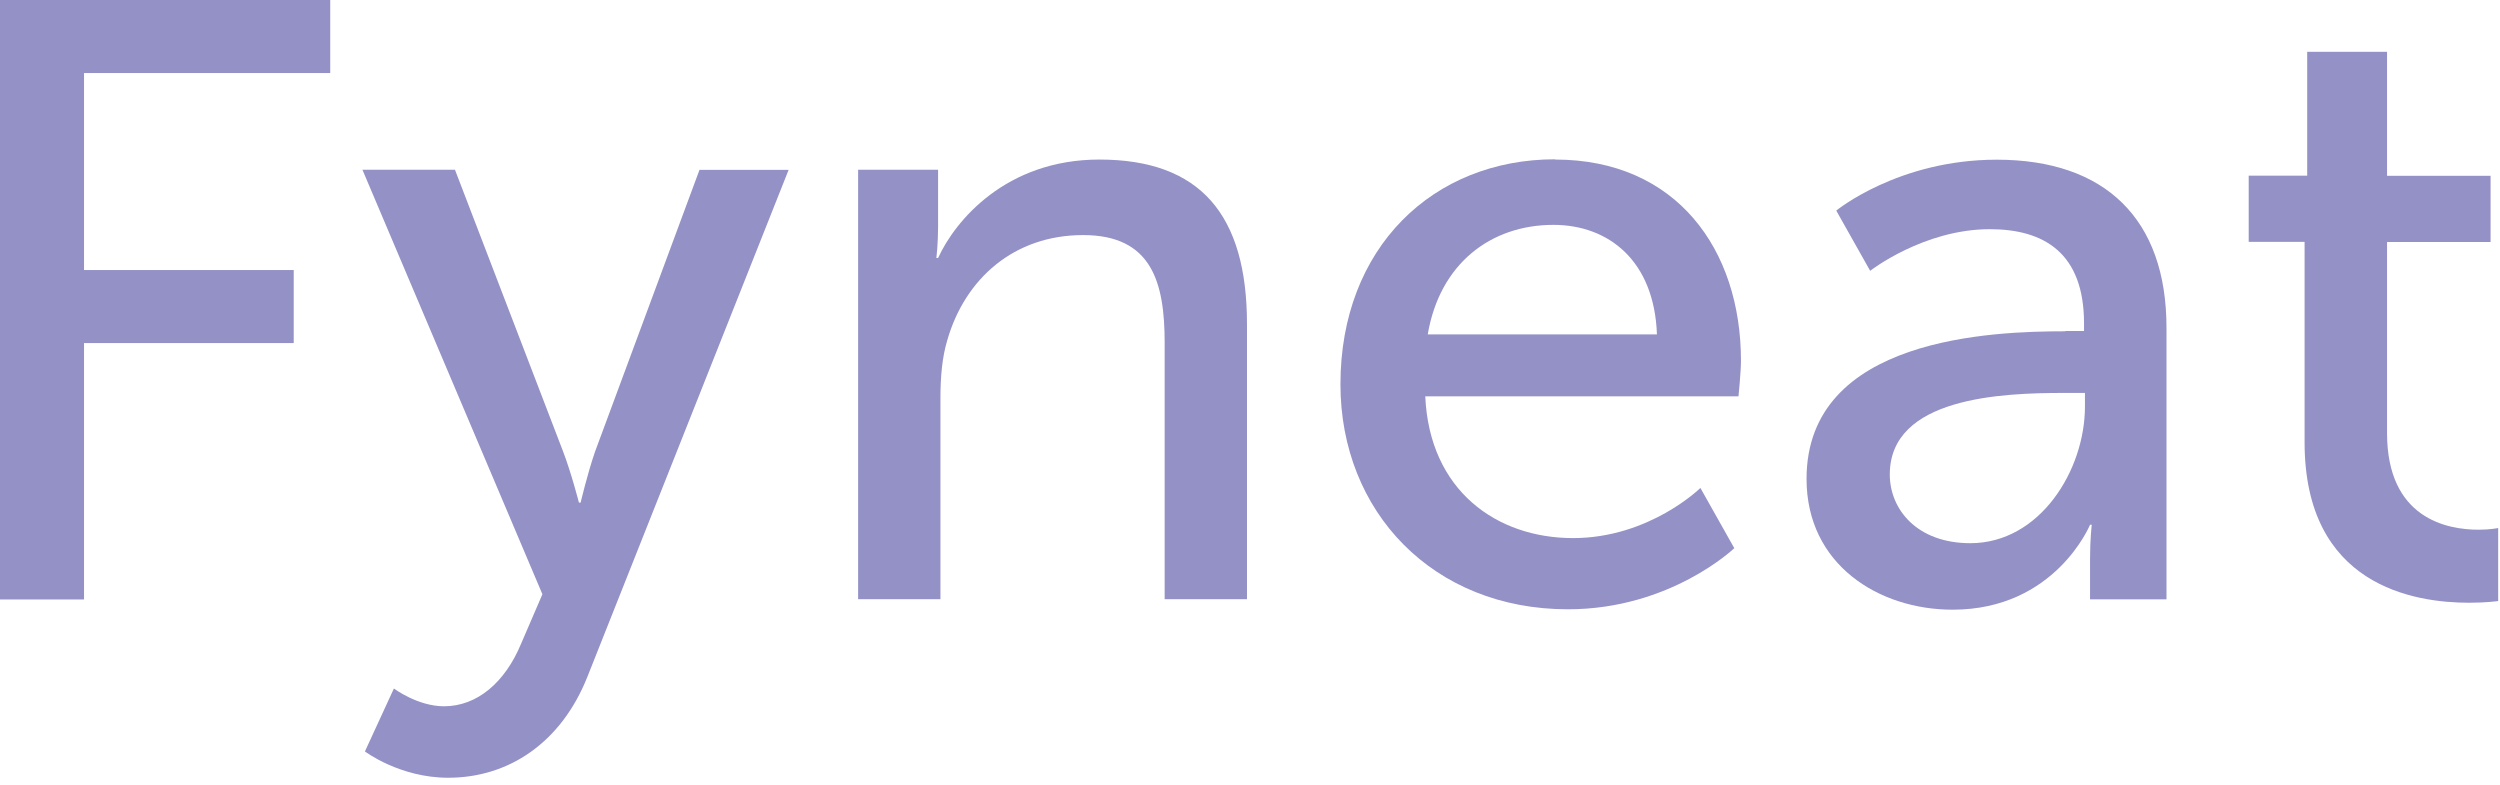 <svg width="191" height="60" viewBox="0 0 191 60" fill="none" xmlns="http://www.w3.org/2000/svg">
<g clip-path="url(#clip0_288_618)">
<path d="M0 0H25.23V5.58H6.42V20.63H22.44V26.21H6.42V45.8H0V0Z" fill="#9491C6"/>
<path d="M30.09 52.6C30.09 52.6 31.91 53.96 33.92 53.96C36.45 53.96 38.59 52.14 39.82 49.16L41.44 45.4L27.69 12.97H34.76L43 34.44C43.65 36.13 44.23 38.4 44.23 38.4H44.36C44.36 38.4 44.88 36.19 45.46 34.51L53.44 12.98H60.25L44.88 51.7C42.87 56.76 38.85 59.42 34.24 59.42C30.54 59.42 27.88 57.41 27.88 57.41L30.09 52.61V52.6Z" fill="#9491C6"/>
<path d="M65.57 12.97H71.67V17.31C71.67 18.61 71.54 19.71 71.54 19.71H71.67C72.97 16.86 76.86 12.19 83.99 12.19C91.71 12.19 95.27 16.41 95.27 24.77V45.78H88.98V26.19C88.98 21.59 88.01 17.96 82.75 17.96C77.49 17.96 73.73 21.27 72.37 26C71.98 27.3 71.85 28.79 71.85 30.41V45.78H65.56V12.97H65.57Z" fill="#9491C6"/>
<path d="M118.81 12.19C128.08 12.19 133.01 19.06 133.01 27.56C133.01 28.4 132.82 30.28 132.82 30.28H108.89C109.21 37.48 114.34 41.11 120.18 41.11C126.02 41.11 129.91 37.28 129.91 37.28L132.5 41.88C132.5 41.88 127.63 46.55 119.79 46.55C109.48 46.55 102.41 39.09 102.41 29.36C102.41 18.92 109.48 12.17 118.82 12.17L118.81 12.19ZM126.59 25.55C126.39 19.91 122.89 17.18 118.68 17.18C113.88 17.18 109.99 20.16 109.08 25.55H126.59Z" fill="#9491C6"/>
<path d="M157.79 25.29H159.22V24.71C159.22 19.33 156.17 17.51 152.02 17.51C146.96 17.51 142.88 20.69 142.88 20.69L140.29 16.09C140.29 16.09 145.02 12.2 152.55 12.2C160.85 12.2 165.52 16.74 165.52 25.04V45.79H159.68V42.68C159.68 41.19 159.81 40.09 159.81 40.09H159.68C159.68 40.09 157.02 46.58 149.18 46.58C143.54 46.58 138.02 43.14 138.02 36.59C138.02 25.76 152.29 25.31 157.8 25.31L157.79 25.29ZM150.53 41.5C155.85 41.5 159.29 35.92 159.29 31.06V30.02H157.67C152.93 30.02 144.38 30.35 144.38 36.25C144.38 38.91 146.45 41.5 150.54 41.5H150.53Z" fill="#9491C6"/>
<path d="M176.08 18.48H171.8V13.42H176.27V3.96H182.37V13.43H190.28V18.49H182.37V33.08C182.37 39.63 186.97 40.47 189.37 40.47C190.28 40.47 190.86 40.34 190.86 40.34V45.92C190.86 45.92 189.95 46.05 188.65 46.05C184.43 46.05 176.07 44.75 176.07 33.79V18.48H176.08Z" fill="#9491C6"/>
</g>
<defs>
<clipPath id="clip0_288_618">
<rect width="190.87" height="59.41" fill="white"/>
</clipPath>
</defs>
</svg>
